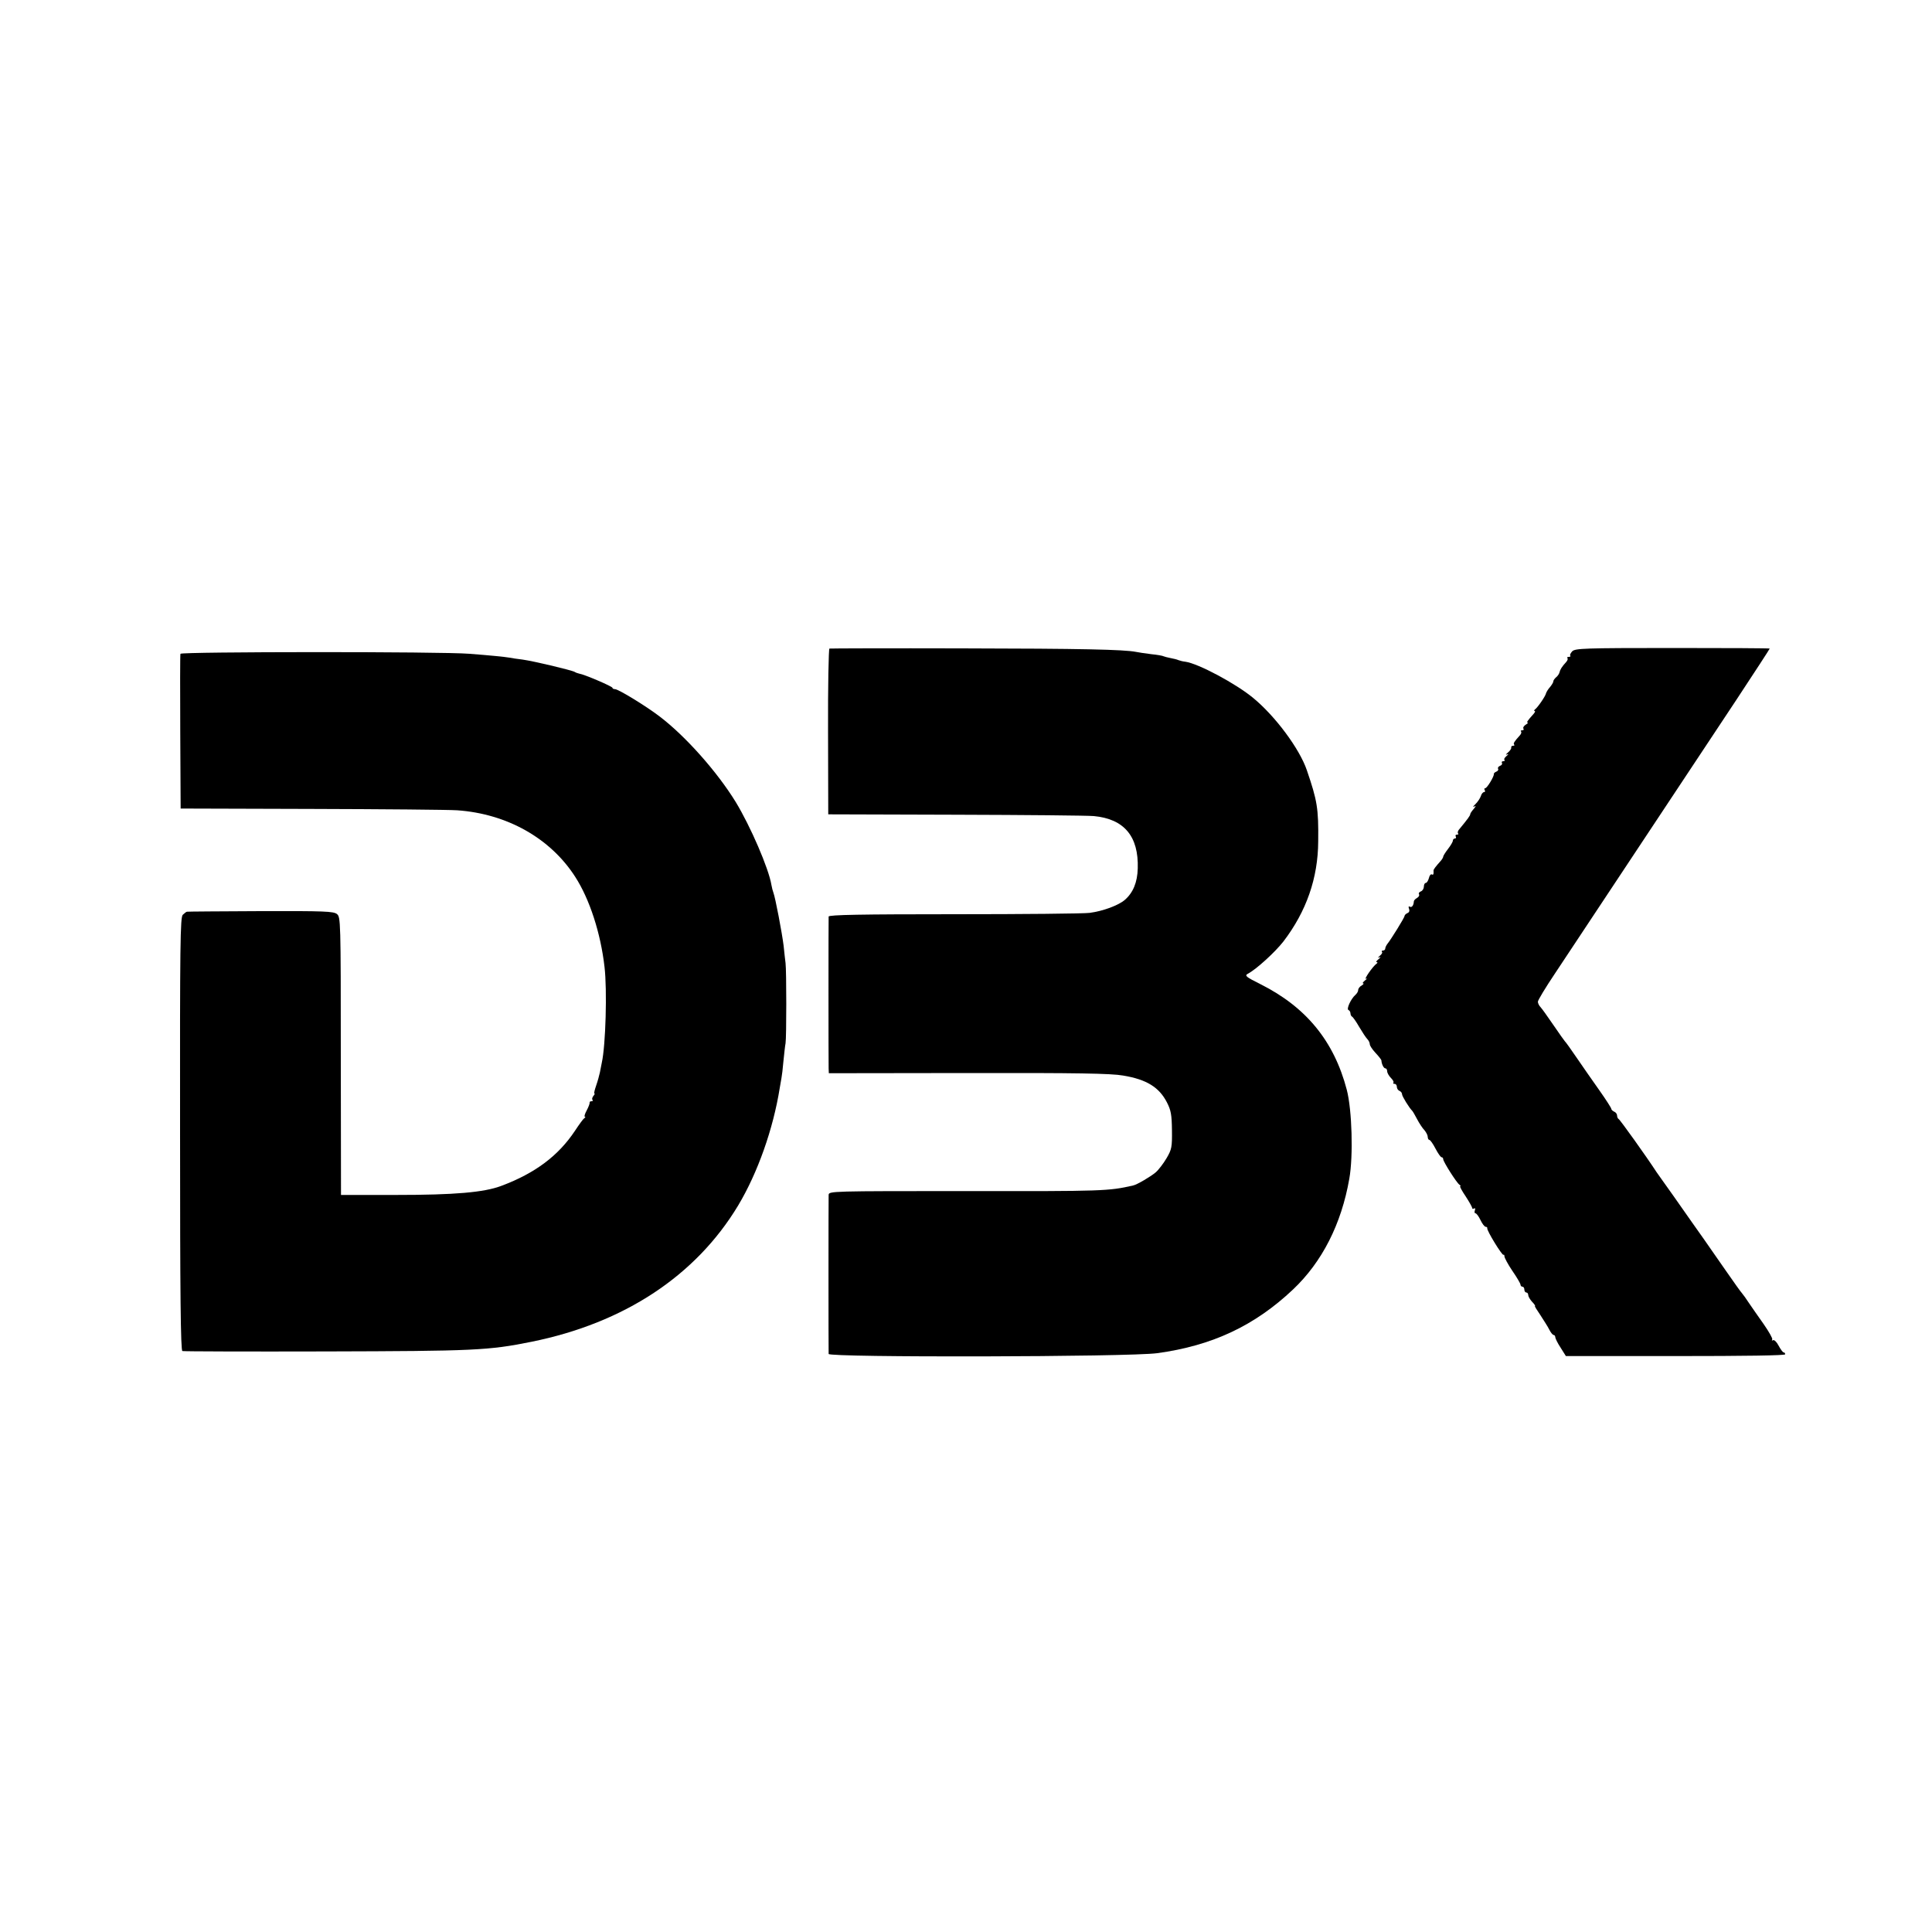 <?xml version="1.0" standalone="no"?>
<!DOCTYPE svg PUBLIC "-//W3C//DTD SVG 20010904//EN"
 "http://www.w3.org/TR/2001/REC-SVG-20010904/DTD/svg10.dtd">
<svg version="1.0" xmlns="http://www.w3.org/2000/svg"
 width="1000pt" height="1000pt" viewBox="0 0 1000 1000"
 preserveAspectRatio="xMidYMid meet">
<g transform="translate(0,1000) scale(0.1,-0.1)"
fill="#000000" stroke="none">
<path d="M4293 6643 c-4 -2 -8 -195 -7 -430 l1 -428 659 -2 c362 -1 685 -4
716 -7 157 -15 232 -105 227 -271 -2 -72 -24 -125 -66 -162 -33 -29 -114 -59
-183 -68 -30 -4 -346 -7 -702 -7 -477 0 -648 -3 -649 -12 -1 -15 -1 -754 0
-786 l1 -25 723 1 c560 1 739 -2 800 -13 122 -20 187 -61 227 -139 21 -41 25
-64 26 -144 1 -87 -1 -99 -28 -145 -16 -27 -41 -60 -56 -73 -26 -22 -97 -64
-117 -68 -127 -29 -154 -30 -857 -29 -711 0 -718 0 -719 -20 -1 -25 -1 -805 0
-823 1 -19 1555 -16 1701 4 285 39 504 142 703 330 150 142 250 338 291 573
21 118 14 356 -13 460 -66 252 -210 428 -447 547 -76 38 -83 44 -65 54 44 23
141 112 184 167 119 156 179 328 180 518 2 171 -5 211 -59 369 -38 111 -163
279 -277 373 -89 74 -285 179 -352 188 -11 1 -27 5 -35 8 -8 4 -27 8 -42 11
-15 3 -31 7 -35 9 -5 3 -33 8 -64 11 -31 4 -67 9 -80 12 -62 12 -277 17 -901
18 -372 1 -681 0 -685 -1z"/>
<path d="M8138 6629 c-9 -10 -14 -20 -10 -23 3 -3 -1 -6 -8 -6 -7 0 -11 -3 -7
-6 3 -4 1 -12 -6 -20 -23 -25 -32 -40 -35 -54 -2 -8 -10 -20 -18 -26 -7 -6
-14 -15 -14 -21 0 -5 -8 -18 -17 -29 -10 -11 -19 -26 -21 -33 -3 -15 -43 -73
-57 -83 -5 -4 -6 -8 -2 -8 5 0 2 -7 -5 -15 -31 -34 -38 -45 -31 -45 4 0 0 -5
-10 -11 -9 -6 -15 -14 -12 -20 4 -5 1 -9 -6 -9 -7 0 -10 -3 -6 -6 3 -4 1 -12
-6 -20 -30 -33 -35 -42 -30 -48 4 -3 1 -6 -5 -6 -7 0 -11 -4 -10 -9 2 -5 -6
-17 -17 -26 -11 -9 -13 -14 -5 -10 10 4 9 2 -2 -8 -10 -8 -15 -17 -11 -20 3
-4 1 -7 -6 -7 -7 0 -10 -4 -7 -9 3 -5 -1 -12 -10 -15 -8 -3 -13 -10 -10 -15 3
-5 -1 -12 -9 -15 -8 -3 -14 -9 -13 -13 2 -11 -35 -73 -45 -73 -5 0 -5 -4 -2
-10 3 -5 2 -10 -4 -10 -5 0 -13 -9 -16 -20 -4 -12 -16 -30 -28 -42 -12 -11
-15 -17 -7 -13 11 6 10 3 -2 -12 -10 -11 -18 -23 -18 -27 0 -7 -12 -24 -60
-82 -5 -7 -6 -15 -3 -18 4 -3 1 -6 -6 -6 -7 0 -9 -4 -6 -10 3 -5 1 -10 -4 -10
-6 0 -11 -5 -11 -11 0 -6 -11 -25 -25 -43 -14 -18 -25 -36 -25 -40 0 -4 -6
-14 -12 -21 -27 -30 -38 -45 -38 -50 1 -21 -1 -25 -9 -21 -5 3 -12 -5 -15 -19
-4 -14 -11 -25 -16 -25 -6 0 -10 -9 -10 -19 0 -10 -7 -22 -16 -25 -8 -3 -13
-10 -9 -15 3 -6 -2 -14 -11 -19 -9 -5 -16 -13 -16 -18 -1 -21 -11 -33 -21 -27
-6 4 -8 0 -4 -11 4 -10 1 -19 -8 -22 -8 -4 -15 -10 -15 -15 0 -8 -71 -123 -90
-146 -5 -7 -10 -17 -10 -23 0 -5 -5 -10 -12 -10 -6 0 -8 -3 -5 -7 4 -3 -1 -12
-11 -20 -11 -10 -12 -12 -2 -8 8 4 6 -1 -4 -9 -11 -9 -16 -16 -10 -16 5 0 5
-4 -1 -8 -19 -13 -69 -85 -54 -78 8 4 5 0 -5 -8 -11 -9 -16 -16 -10 -16 5 0 1
-5 -8 -11 -10 -5 -18 -16 -18 -23 0 -8 -7 -19 -15 -26 -22 -19 -48 -74 -35
-78 5 -2 10 -10 10 -17 0 -7 4 -15 8 -17 4 -1 21 -25 37 -53 16 -27 35 -56 42
-63 7 -7 13 -19 13 -27 0 -7 13 -27 29 -44 17 -18 30 -35 31 -39 1 -20 12 -42
21 -42 5 0 9 -7 9 -15 0 -8 9 -24 19 -34 11 -11 17 -22 13 -25 -3 -3 0 -6 6
-6 7 0 12 -7 12 -15 0 -9 6 -18 13 -21 8 -3 14 -11 14 -18 0 -10 36 -69 53
-86 3 -3 14 -22 25 -43 11 -21 28 -47 38 -57 9 -11 17 -26 17 -35 0 -8 4 -15
8 -15 5 0 19 -20 32 -45 13 -25 27 -45 32 -45 4 0 8 -4 8 -10 0 -13 70 -123
84 -132 6 -4 8 -8 4 -8 -4 0 9 -24 28 -52 19 -29 34 -56 34 -61 0 -4 4 -5 10
-2 6 3 7 -1 4 -9 -3 -9 -2 -16 3 -16 5 0 17 -16 26 -35 9 -19 21 -35 27 -35 5
0 9 -3 8 -7 -4 -11 78 -144 84 -138 2 3 5 -1 5 -8 0 -7 18 -41 41 -75 23 -33
42 -66 42 -71 0 -6 5 -11 10 -11 6 0 10 -7 10 -15 0 -8 5 -15 10 -15 6 0 10
-6 10 -13 0 -7 9 -23 20 -35 12 -12 18 -22 15 -22 -3 0 10 -21 28 -47 17 -27
39 -60 46 -75 8 -16 18 -28 23 -28 4 0 8 -5 8 -11 0 -6 12 -31 28 -55 l27 -43
568 0 c359 0 567 3 567 9 0 6 -3 10 -8 10 -4 0 -16 16 -26 35 -10 19 -23 32
-29 28 -6 -3 -7 -2 -4 4 3 5 -17 40 -44 79 -27 38 -61 87 -76 109 -14 22 -31
45 -37 52 -6 6 -42 57 -81 113 -38 55 -91 131 -117 168 -26 37 -52 74 -58 82
-51 73 -153 218 -163 231 -6 8 -16 22 -22 31 -54 83 -190 273 -197 276 -4 2
-8 10 -8 18 0 8 -7 17 -15 20 -8 4 -15 10 -15 15 0 4 -28 48 -62 96 -34 48
-87 124 -117 168 -30 44 -57 82 -61 85 -3 3 -30 41 -60 85 -30 44 -60 86 -67
93 -7 7 -13 20 -13 27 0 8 40 74 89 147 96 145 659 994 938 1415 95 144 173
264 173 266 0 2 -226 3 -502 3 -461 0 -504 -2 -520 -17z"/>
<path d="M934 6616 c-2 -6 -2 -189 -1 -406 l2 -395 675 -2 c371 -1 711 -4 756
-7 259 -18 483 -145 611 -344 75 -116 132 -292 152 -467 14 -119 6 -405 -14
-495 -3 -14 -7 -37 -10 -51 -3 -14 -11 -44 -19 -67 -8 -23 -13 -42 -9 -42 3 0
0 -6 -6 -13 -6 -8 -8 -17 -4 -20 3 -4 1 -7 -5 -7 -7 0 -11 -3 -10 -7 1 -5 -6
-23 -15 -40 -10 -18 -14 -33 -10 -33 5 0 3 -4 -3 -8 -6 -4 -27 -33 -48 -65
-86 -129 -205 -219 -381 -285 -90 -34 -242 -47 -545 -47 l-285 0 -1 719 c0
705 -1 719 -20 735 -18 14 -63 16 -395 15 -205 -1 -377 -2 -381 -3 -4 0 -13
-8 -22 -16 -13 -13 -15 -151 -14 -1134 0 -829 3 -1121 12 -1124 6 -2 340 -3
741 -2 770 2 843 5 1066 50 480 97 851 342 1070 706 101 169 181 395 215 608
3 18 7 42 9 52 2 10 7 49 10 86 4 37 8 79 11 93 5 31 5 374 0 415 -2 17 -7 57
-10 90 -8 65 -43 250 -53 275 -3 8 -8 26 -10 39 -14 86 -109 305 -185 430 -96
156 -258 339 -393 442 -69 53 -214 142 -232 142 -7 0 -13 3 -13 7 0 7 -147 70
-171 73 -8 2 -18 5 -24 9 -15 9 -212 56 -270 64 -27 3 -58 8 -68 10 -22 4
-102 12 -207 20 -141 12 -1492 11 -1496 0z"/>
</g>
</svg>
